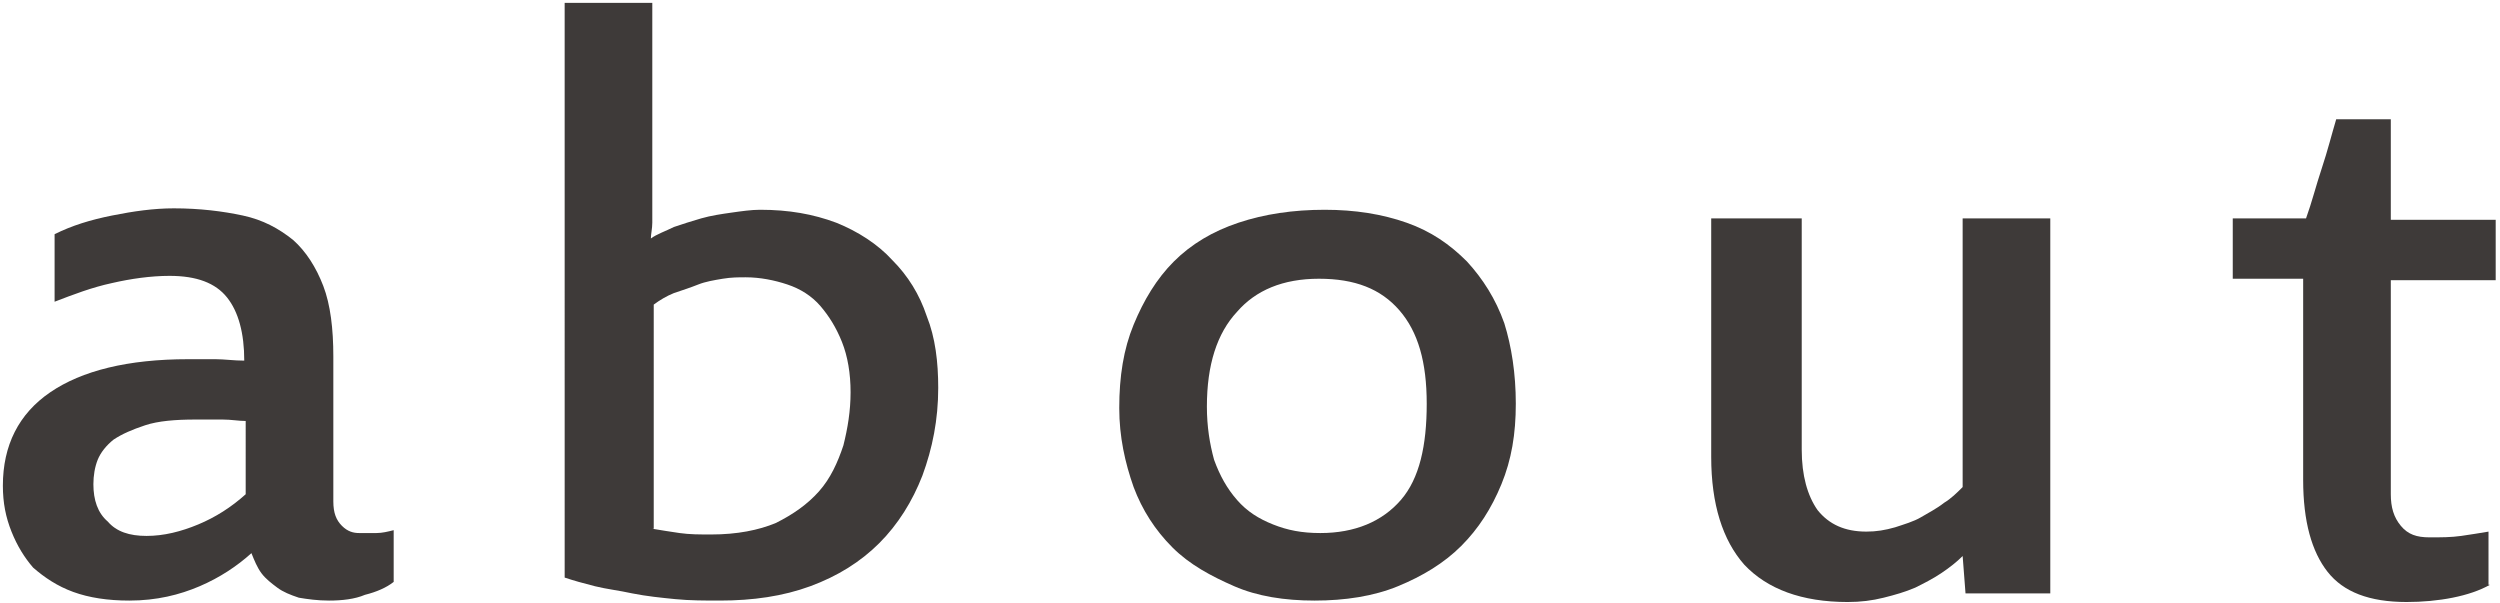 <?xml version="1.0" encoding="utf-8"?>
<!-- Generator: Adobe Illustrator 25.2.1, SVG Export Plug-In . SVG Version: 6.00 Build 0)  -->
<svg version="1.1" id="レイヤー_1" xmlns="http://www.w3.org/2000/svg" xmlns:xlink="http://www.w3.org/1999/xlink" x="0px"
	 y="0px" viewBox="0 0 174 42" style="enable-background:new 0 0 174 42;" xml:space="preserve">
<style type="text/css">
	.st0{fill:#3E3A39;}
</style>
<g>
	<g>
		<path class="st0" d="M22.9,41.8c-0.8,0-1.5-0.1-2.1-0.2c-0.6-0.2-1.1-0.4-1.5-0.7c-0.4-0.3-0.8-0.6-1.1-1
			c-0.3-0.4-0.5-0.9-0.7-1.4c-1,0.9-2.2,1.7-3.6,2.3c-1.4,0.6-3,1-4.9,1c-1.5,0-2.8-0.2-3.9-0.6s-2-1-2.8-1.7
			C1.7,38.8,1.2,38,0.8,37c-0.4-1-0.6-2-0.6-3.2c0-2.8,1.1-5,3.3-6.5c2.2-1.5,5.4-2.3,9.6-2.3c0.6,0,1.3,0,1.9,0
			c0.6,0,1.3,0.1,2,0.1c0-1.9-0.4-3.4-1.2-4.4c-0.8-1-2.1-1.5-4-1.5c-1.3,0-2.7,0.2-4,0.5c-1.4,0.3-2.7,0.8-4,1.3v-4.7
			c1.2-0.6,2.5-1,4-1.3s2.9-0.5,4.3-0.5c1.8,0,3.4,0.2,4.8,0.5c1.4,0.3,2.5,0.9,3.5,1.7c0.9,0.8,1.6,1.9,2.1,3.2s0.7,3,0.7,4.9v10.1
			c0,0.8,0.2,1.3,0.6,1.7c0.4,0.4,0.8,0.5,1.2,0.5c0.4,0,0.8,0,1.2,0c0.4,0,0.8-0.1,1.2-0.2v3.6c-0.5,0.4-1.2,0.7-2,0.9
			C24.7,41.7,23.8,41.8,22.9,41.8z M17.1,29.3c-0.5,0-1-0.1-1.6-0.1c-0.6,0-1.2,0-1.9,0c-1.4,0-2.6,0.1-3.5,0.4
			c-0.9,0.3-1.6,0.6-2.2,1C7.4,31,7,31.5,6.8,32c-0.2,0.5-0.3,1.1-0.3,1.7c0,1.1,0.3,2,1,2.6c0.6,0.7,1.5,1,2.7,1
			c1.2,0,2.4-0.3,3.6-0.8c1.2-0.5,2.3-1.2,3.3-2.1V29.3z"/>
		<path class="st0" d="M39.3,0.2h6.1v11.4c0,0.3,0,0.6,0,1.1c0,0.4,0,0.9,0,1.4c0,0.5,0,0.9,0,1.4c0,0.4-0.1,0.8-0.1,1.1
			c0.4-0.3,1-0.5,1.6-0.8c0.6-0.2,1.2-0.4,1.9-0.6c0.7-0.2,1.4-0.3,2.1-0.4c0.7-0.1,1.4-0.2,2-0.2c2,0,3.7,0.3,5.3,0.9
			c1.5,0.6,2.9,1.5,3.9,2.6c1.1,1.1,1.9,2.4,2.4,3.9c0.6,1.5,0.8,3.2,0.8,5c0,2.2-0.4,4.2-1.1,6.1c-0.7,1.8-1.7,3.4-3,4.7
			c-1.3,1.3-2.9,2.3-4.8,3s-4,1-6.3,1c-1,0-2.1,0-3.1-0.1c-1-0.1-2-0.2-3-0.4c-0.9-0.2-1.8-0.3-2.6-0.5c-0.8-0.2-1.5-0.4-2.1-0.6
			V0.2z M45.4,36.8c0.6,0.1,1.2,0.2,1.9,0.3c0.7,0.1,1.4,0.1,2.2,0.1c1.8,0,3.3-0.3,4.5-0.8c1.2-0.6,2.2-1.3,3-2.2s1.3-2,1.7-3.2
			c0.3-1.2,0.5-2.4,0.5-3.7c0-1.3-0.2-2.5-0.6-3.5c-0.4-1-0.9-1.8-1.5-2.5c-0.6-0.7-1.4-1.2-2.3-1.5c-0.9-0.3-1.9-0.5-2.9-0.5
			c-0.5,0-1,0-1.6,0.1c-0.6,0.1-1.2,0.2-1.7,0.4s-1.1,0.4-1.7,0.6c-0.5,0.2-1,0.5-1.4,0.8V36.8z"/>
		<path class="st0" d="M105.5,28.1c0,2.1-0.3,3.9-1,5.6c-0.7,1.7-1.6,3.1-2.8,4.3c-1.2,1.2-2.7,2.1-4.4,2.8c-1.7,0.7-3.7,1-5.8,1
			c-2.1,0-4-0.3-5.6-1s-3.1-1.5-4.3-2.7c-1.2-1.2-2.1-2.6-2.7-4.2c-0.6-1.7-1-3.5-1-5.5c0-2.2,0.3-4.1,1-5.8
			c0.7-1.7,1.6-3.2,2.8-4.4c1.2-1.2,2.7-2.1,4.5-2.7c1.8-0.6,3.8-0.9,6-0.9c2.1,0,4,0.3,5.7,0.9c1.7,0.6,3,1.5,4.2,2.7
			c1.1,1.2,2,2.6,2.6,4.3C105.2,24.1,105.5,26,105.5,28.1z M99.3,28.1c0-2.9-0.6-5-1.9-6.5s-3.1-2.2-5.6-2.2c-2.5,0-4.4,0.8-5.7,2.3
			c-1.4,1.5-2.1,3.7-2.1,6.6c0,1.4,0.2,2.6,0.5,3.7c0.4,1.1,0.9,2,1.6,2.8c0.7,0.8,1.5,1.3,2.5,1.7c1,0.4,2,0.6,3.3,0.6
			c2.4,0,4.3-0.8,5.6-2.3S99.3,31,99.3,28.1z"/>
		<path class="st0" d="M119.3,15.2h6.1v16.1c0,1.8,0.4,3.2,1.1,4.2c0.8,1,1.9,1.5,3.4,1.5c0.7,0,1.3-0.1,2-0.3
			c0.6-0.2,1.3-0.4,1.8-0.7s1.1-0.6,1.6-1c0.5-0.3,0.9-0.7,1.3-1.1V15.2h6.1v26.1h-5.9l-0.2-2.6c-0.4,0.4-0.9,0.8-1.5,1.2
			c-0.6,0.4-1.2,0.7-1.8,1c-0.7,0.3-1.4,0.5-2.2,0.7c-0.8,0.2-1.6,0.3-2.5,0.3c-3.2,0-5.6-0.9-7.2-2.6c-1.5-1.7-2.3-4.2-2.3-7.5
			V15.2z"/>
		<path class="st0" d="M173.3,40.7c-0.7,0.4-1.6,0.7-2.6,0.9s-2.1,0.3-3.2,0.3c-2.6,0-4.4-0.7-5.5-2.1c-1.1-1.4-1.7-3.5-1.7-6.4v-14
			h-4.9v-4.2h5.1c0.4-1.1,0.7-2.3,1.1-3.5c0.4-1.2,0.7-2.4,1-3.4h3.8v7h7.3v4.2h-7.3v14.9c0,0.9,0.2,1.6,0.7,2.2
			c0.5,0.6,1.1,0.8,2,0.8c0.8,0,1.5,0,2.2-0.1c0.7-0.1,1.3-0.2,1.9-0.3V40.7z"/>
	</g>
</g>
</svg>
